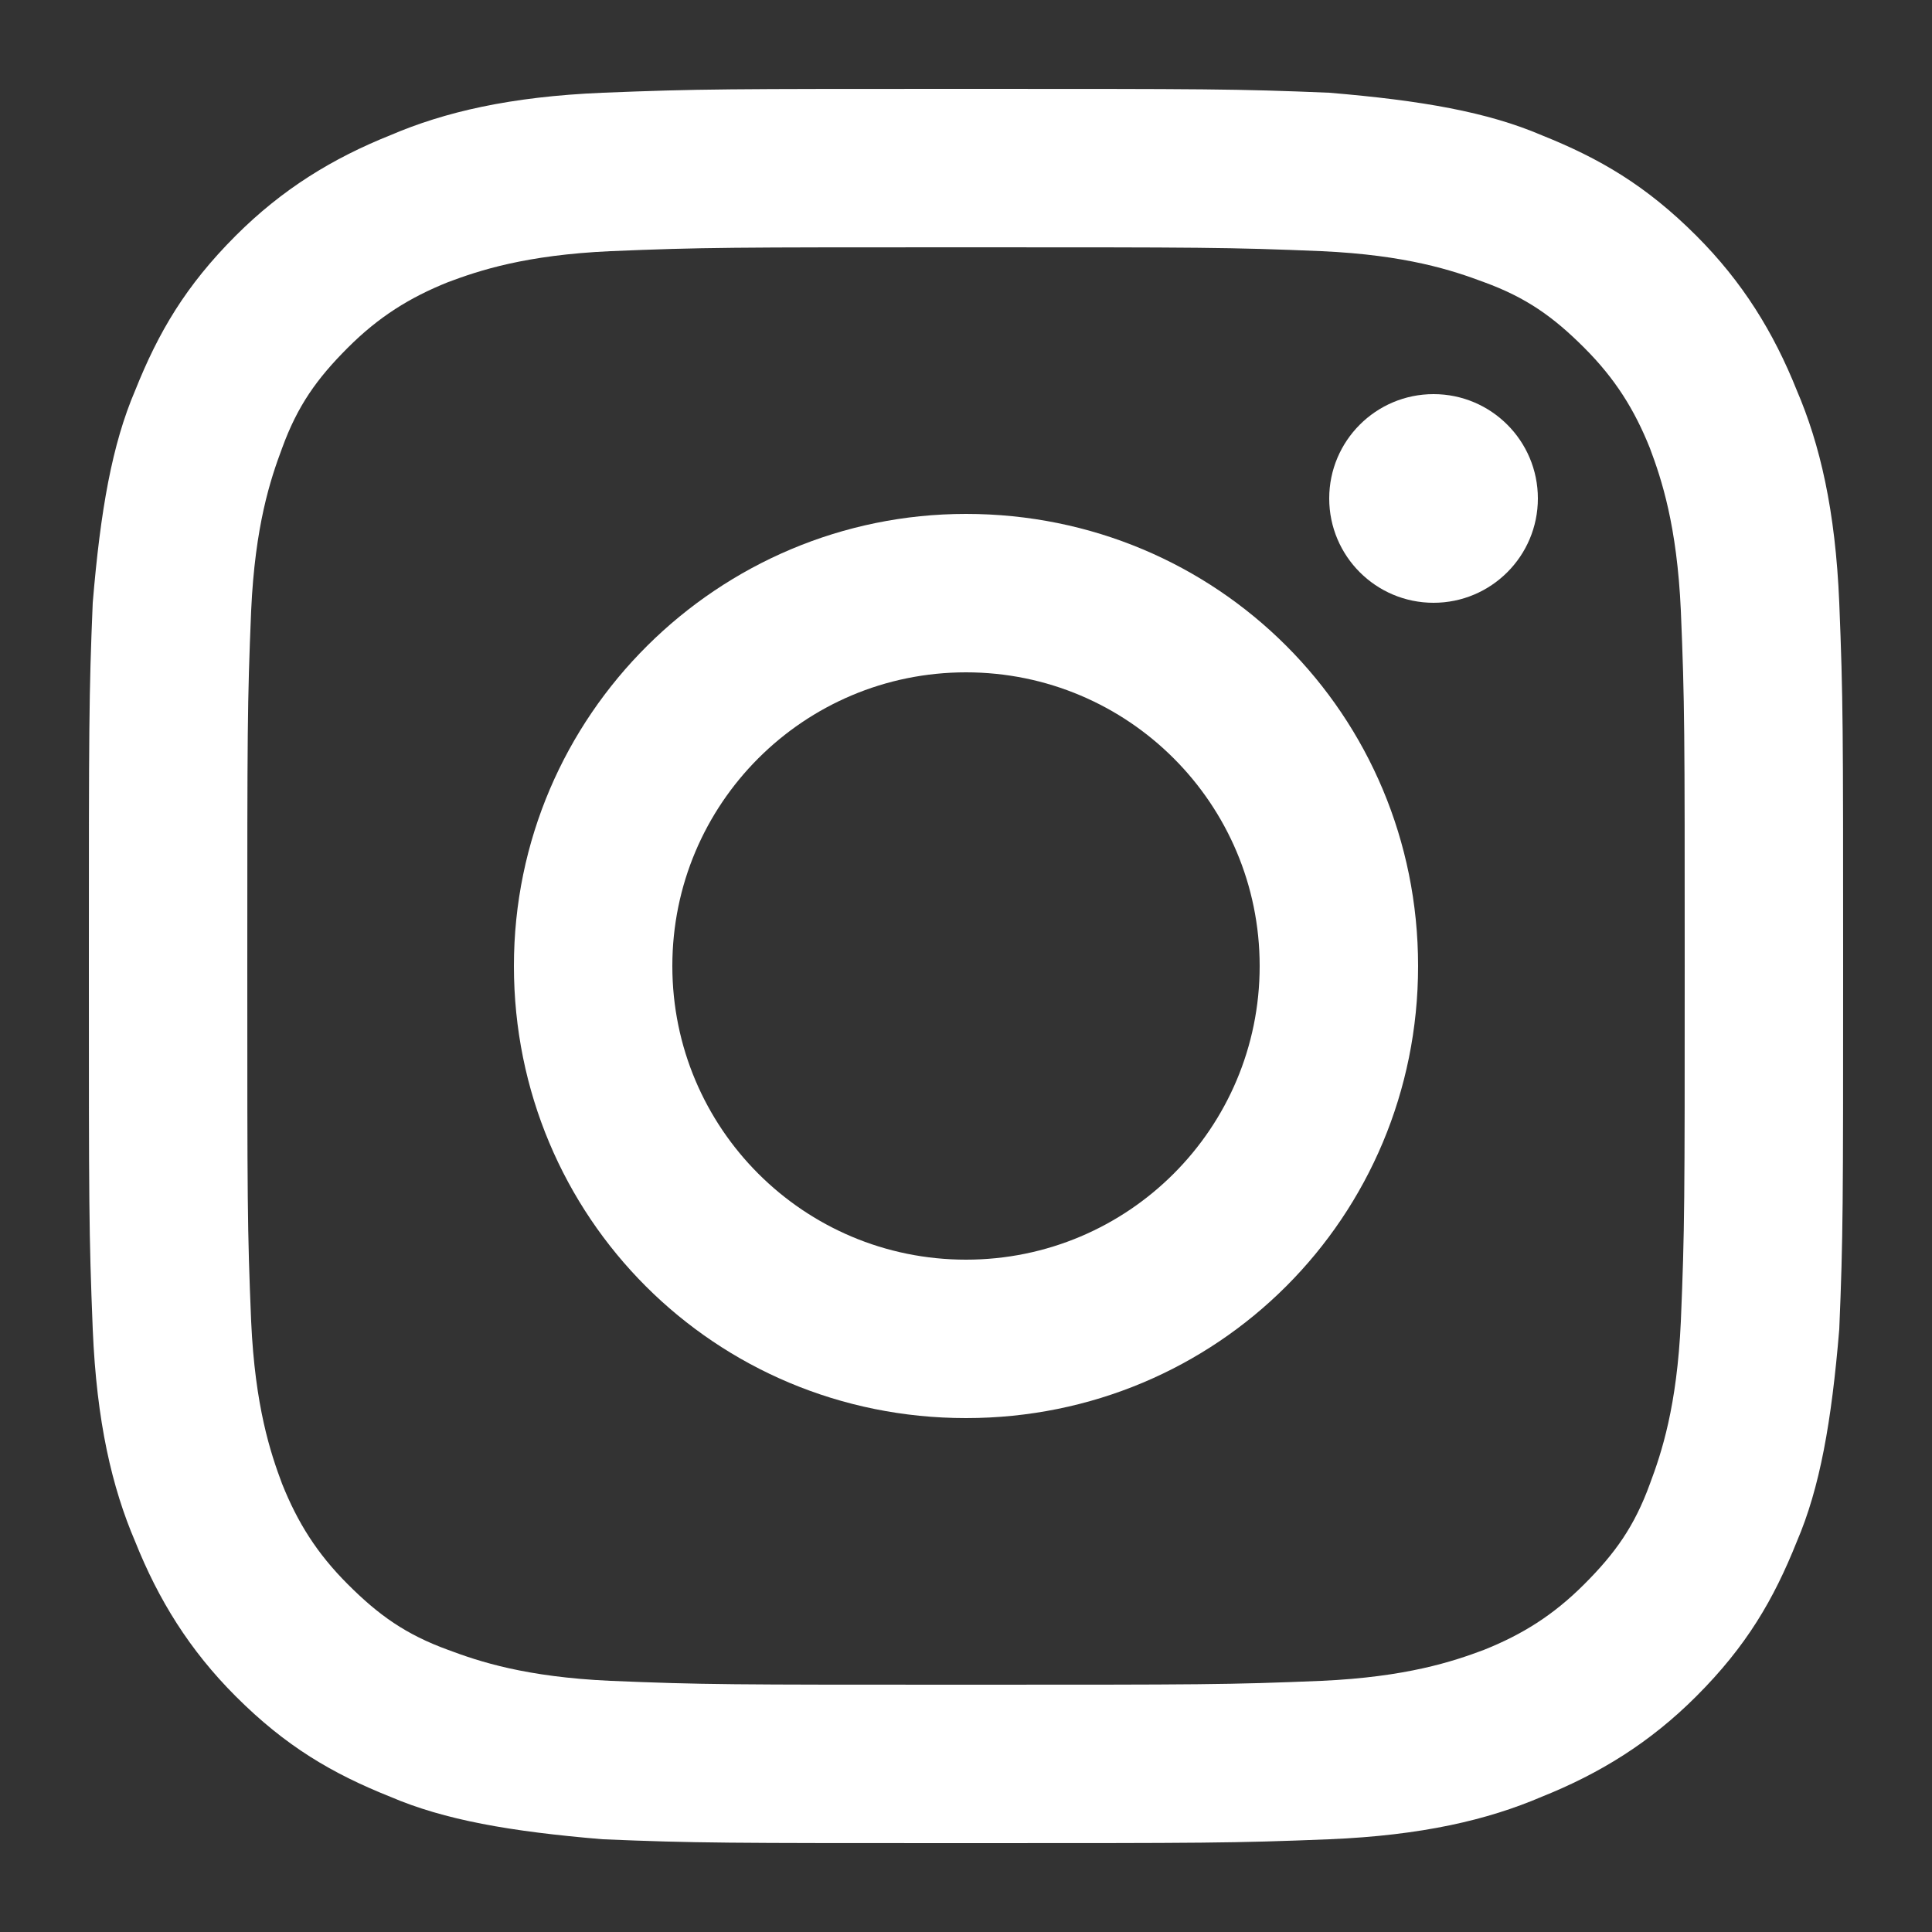 <?xml version="1.0" encoding="UTF-8"?>
<svg id="_レイヤー_1" xmlns="http://www.w3.org/2000/svg" version="1.1" viewBox="0 0 50 50">
  <rect x="0" y="0" width="50" height="50" fill="#333333" stroke="none"/>
  <!-- Generator: Adobe Illustrator 29.5.1, SVG Export Plug-In . SVG Version: 2.1.0 Build 141)  -->
  <defs>
    <style>
      .st0 {
        fill: #fff;
      }
    </style>
  </defs>
  <path class="st0" d="M25,6.4c6.1,0,6.8,0,9.2.1,2.2.1,3.4.5,4.2.8,1.1.4,1.8.9,2.6,1.7.8.8,1.3,1.6,1.7,2.6.3.8.7,2,.8,4.2.1,2.4.1,3.1.1,9.2s0,6.8-.1,9.2c-.1,2.2-.5,3.4-.8,4.2-.4,1.1-.9,1.8-1.7,2.6s-1.6,1.3-2.6,1.7c-.8.3-2,.7-4.2.8-2.4.1-3.1.1-9.2.1s-6.8,0-9.2-.1c-2.2-.1-3.4-.5-4.2-.8-1.1-.4-1.8-.9-2.6-1.7-.8-.8-1.3-1.6-1.7-2.6-.3-.8-.7-2-.8-4.2-.1-2.4-.1-3.1-.1-9.2s0-6.8.1-9.2c.1-2.2.5-3.4.8-4.2.4-1.1.9-1.8,1.7-2.6s1.6-1.3,2.6-1.7c.8-.3,2-.7,4.2-.8,2.4-.1,3.1-.1,9.2-.1M25,2.3c-6.2,0-6.9,0-9.4.1-2.4.1-4.1.5-5.5,1.1-1.5.6-2.8,1.4-4,2.6-1.3,1.3-2,2.5-2.6,4-.6,1.4-.9,3.1-1.1,5.5-.1,2.4-.1,3.2-.1,9.4s0,6.9.1,9.4c.1,2.4.5,4.1,1.1,5.5.6,1.5,1.4,2.8,2.6,4,1.3,1.3,2.5,2,4,2.6,1.4.6,3.1.9,5.5,1.1,2.4.1,3.2.1,9.4.1s6.9,0,9.4-.1c2.4-.1,4.1-.5,5.5-1.1,1.5-.6,2.8-1.4,4-2.6,1.3-1.3,2-2.5,2.6-4,.6-1.4.9-3.1,1.1-5.5.1-2.4.1-3.2.1-9.4s0-6.9-.1-9.4c-.1-2.4-.5-4.1-1.1-5.5-.6-1.5-1.4-2.8-2.6-4-1.3-1.3-2.5-2-4-2.6-1.4-.6-3.1-.9-5.5-1.1-2.4-.1-3.2-.1-9.4-.1h0Z"/>
  <path class="st0" d="M25,13.3c-6.4,0-11.7,5.2-11.7,11.7s5.2,11.7,11.7,11.7,11.7-5.2,11.7-11.7-5.2-11.7-11.7-11.7ZM25,32.6c-4.2,0-7.6-3.4-7.6-7.6s3.4-7.6,7.6-7.6,7.6,3.4,7.6,7.6-3.4,7.6-7.6,7.6Z"/>
  <circle class="st0" cx="37.1" cy="12.9" r="2.7"/>
</svg>